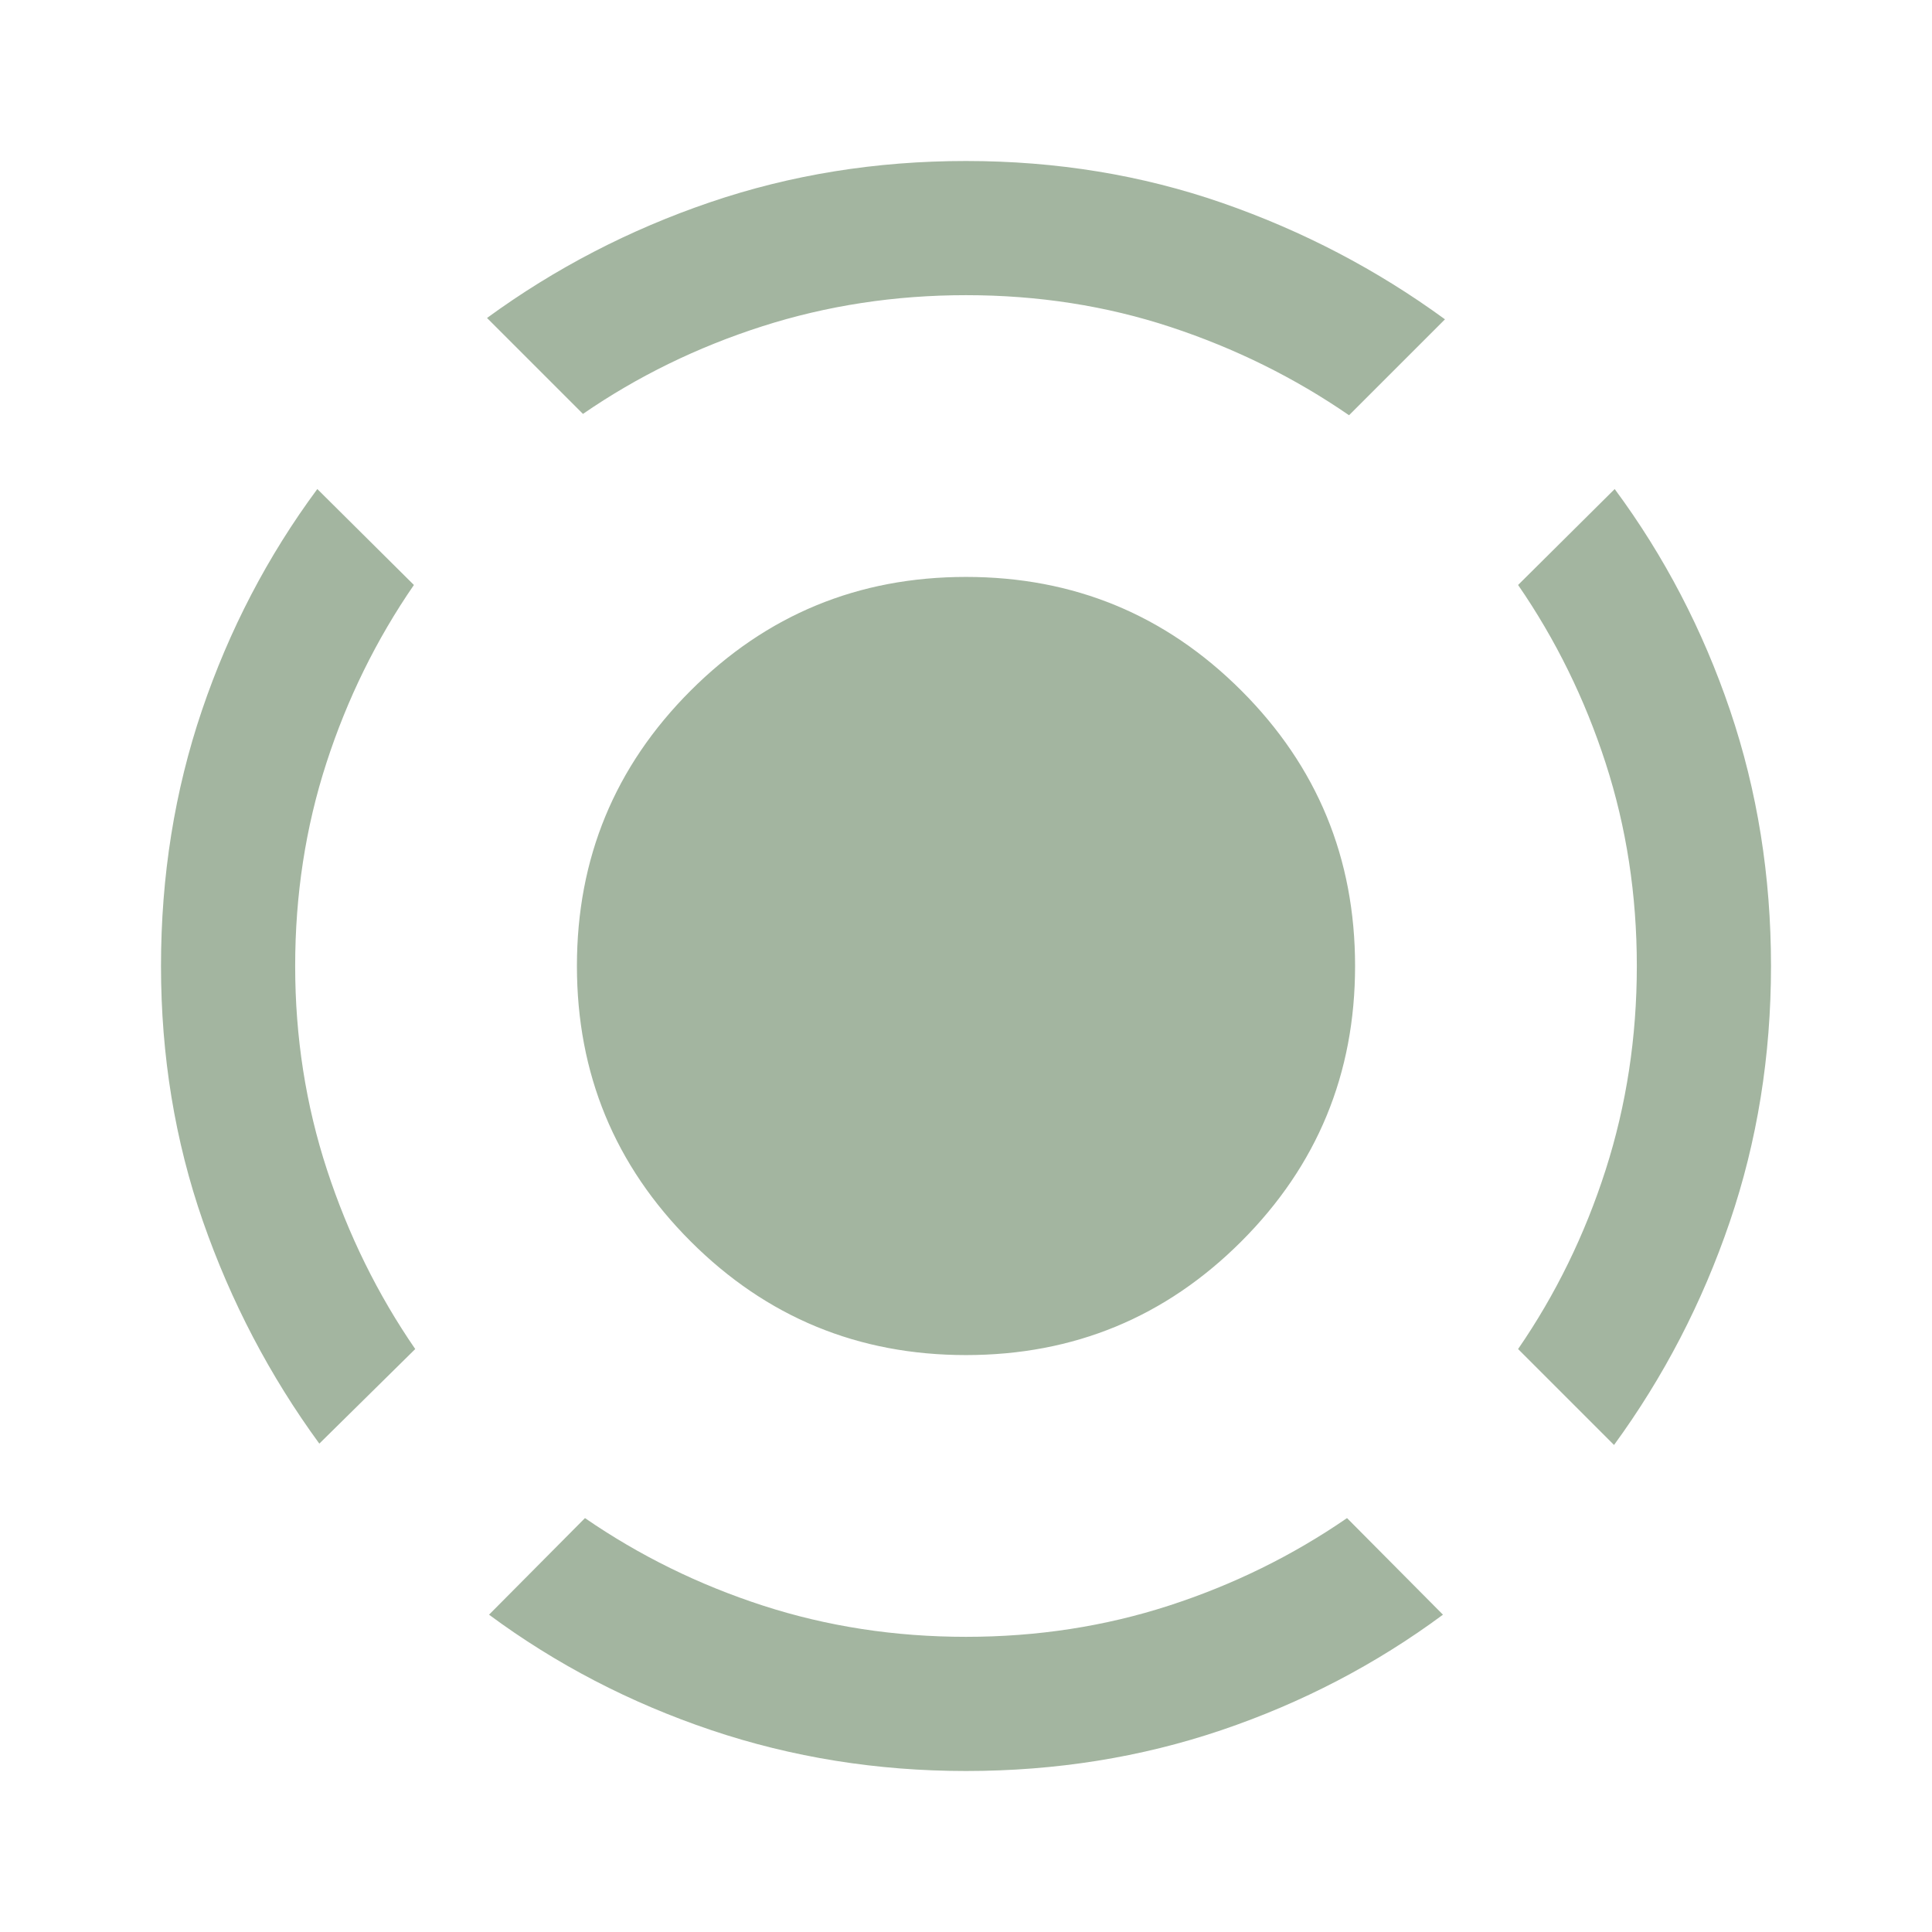 <svg xmlns="http://www.w3.org/2000/svg" height="40px" viewBox="0 -960 960 960" width="40px" fill="#A3B5A0"><path d="M158.67-242.67q-37-50.66-57.84-110.5Q80-413 80-480t20.33-127q20.34-60 57.34-110l48 47.67q-28 40.66-43.5 88.5Q146.67-533 146.67-480t15.83 101.33q15.83 48.34 43.83 89l-47.66 47ZM480-80q-66.33 0-126.67-20.33Q293-120.67 243-157.67l47.67-48q40.66 28 88.5 43.5Q427-146.67 480-146.67t100.83-15.5q47.84-15.5 88.5-43.5l47.67 48q-50 37-110 57.34Q547-80 480-80Zm322-162-47.67-47.67q28-40.66 43.5-89Q813.33-427 813.33-480t-15.5-100.83q-15.5-47.84-43.5-88.5l48-47.67q37 50 57.34 110Q880-547 880-480t-20.5 127.17Q839-292.67 802-242ZM289.67-754.33 242-802q50.67-37 110.83-57.5Q413-880 480-880q67.33 0 127.33 20.83 60 20.84 110.67 57.84l-47.67 47.66q-40.66-28-88.66-43.83-48-15.83-101.67-15.83-53 0-101.33 15.5-48.34 15.5-89 43.5ZM480-286.67q-80.33 0-136.83-56.5-56.5-56.5-56.5-136.83 0-80.33 56.5-136.83 56.5-56.5 136.83-56.5 80.33 0 136.83 56.5 56.5 56.5 56.5 136.83 0 80.33-56.5 136.83-56.5 56.5-136.83 56.5Z"/></svg>